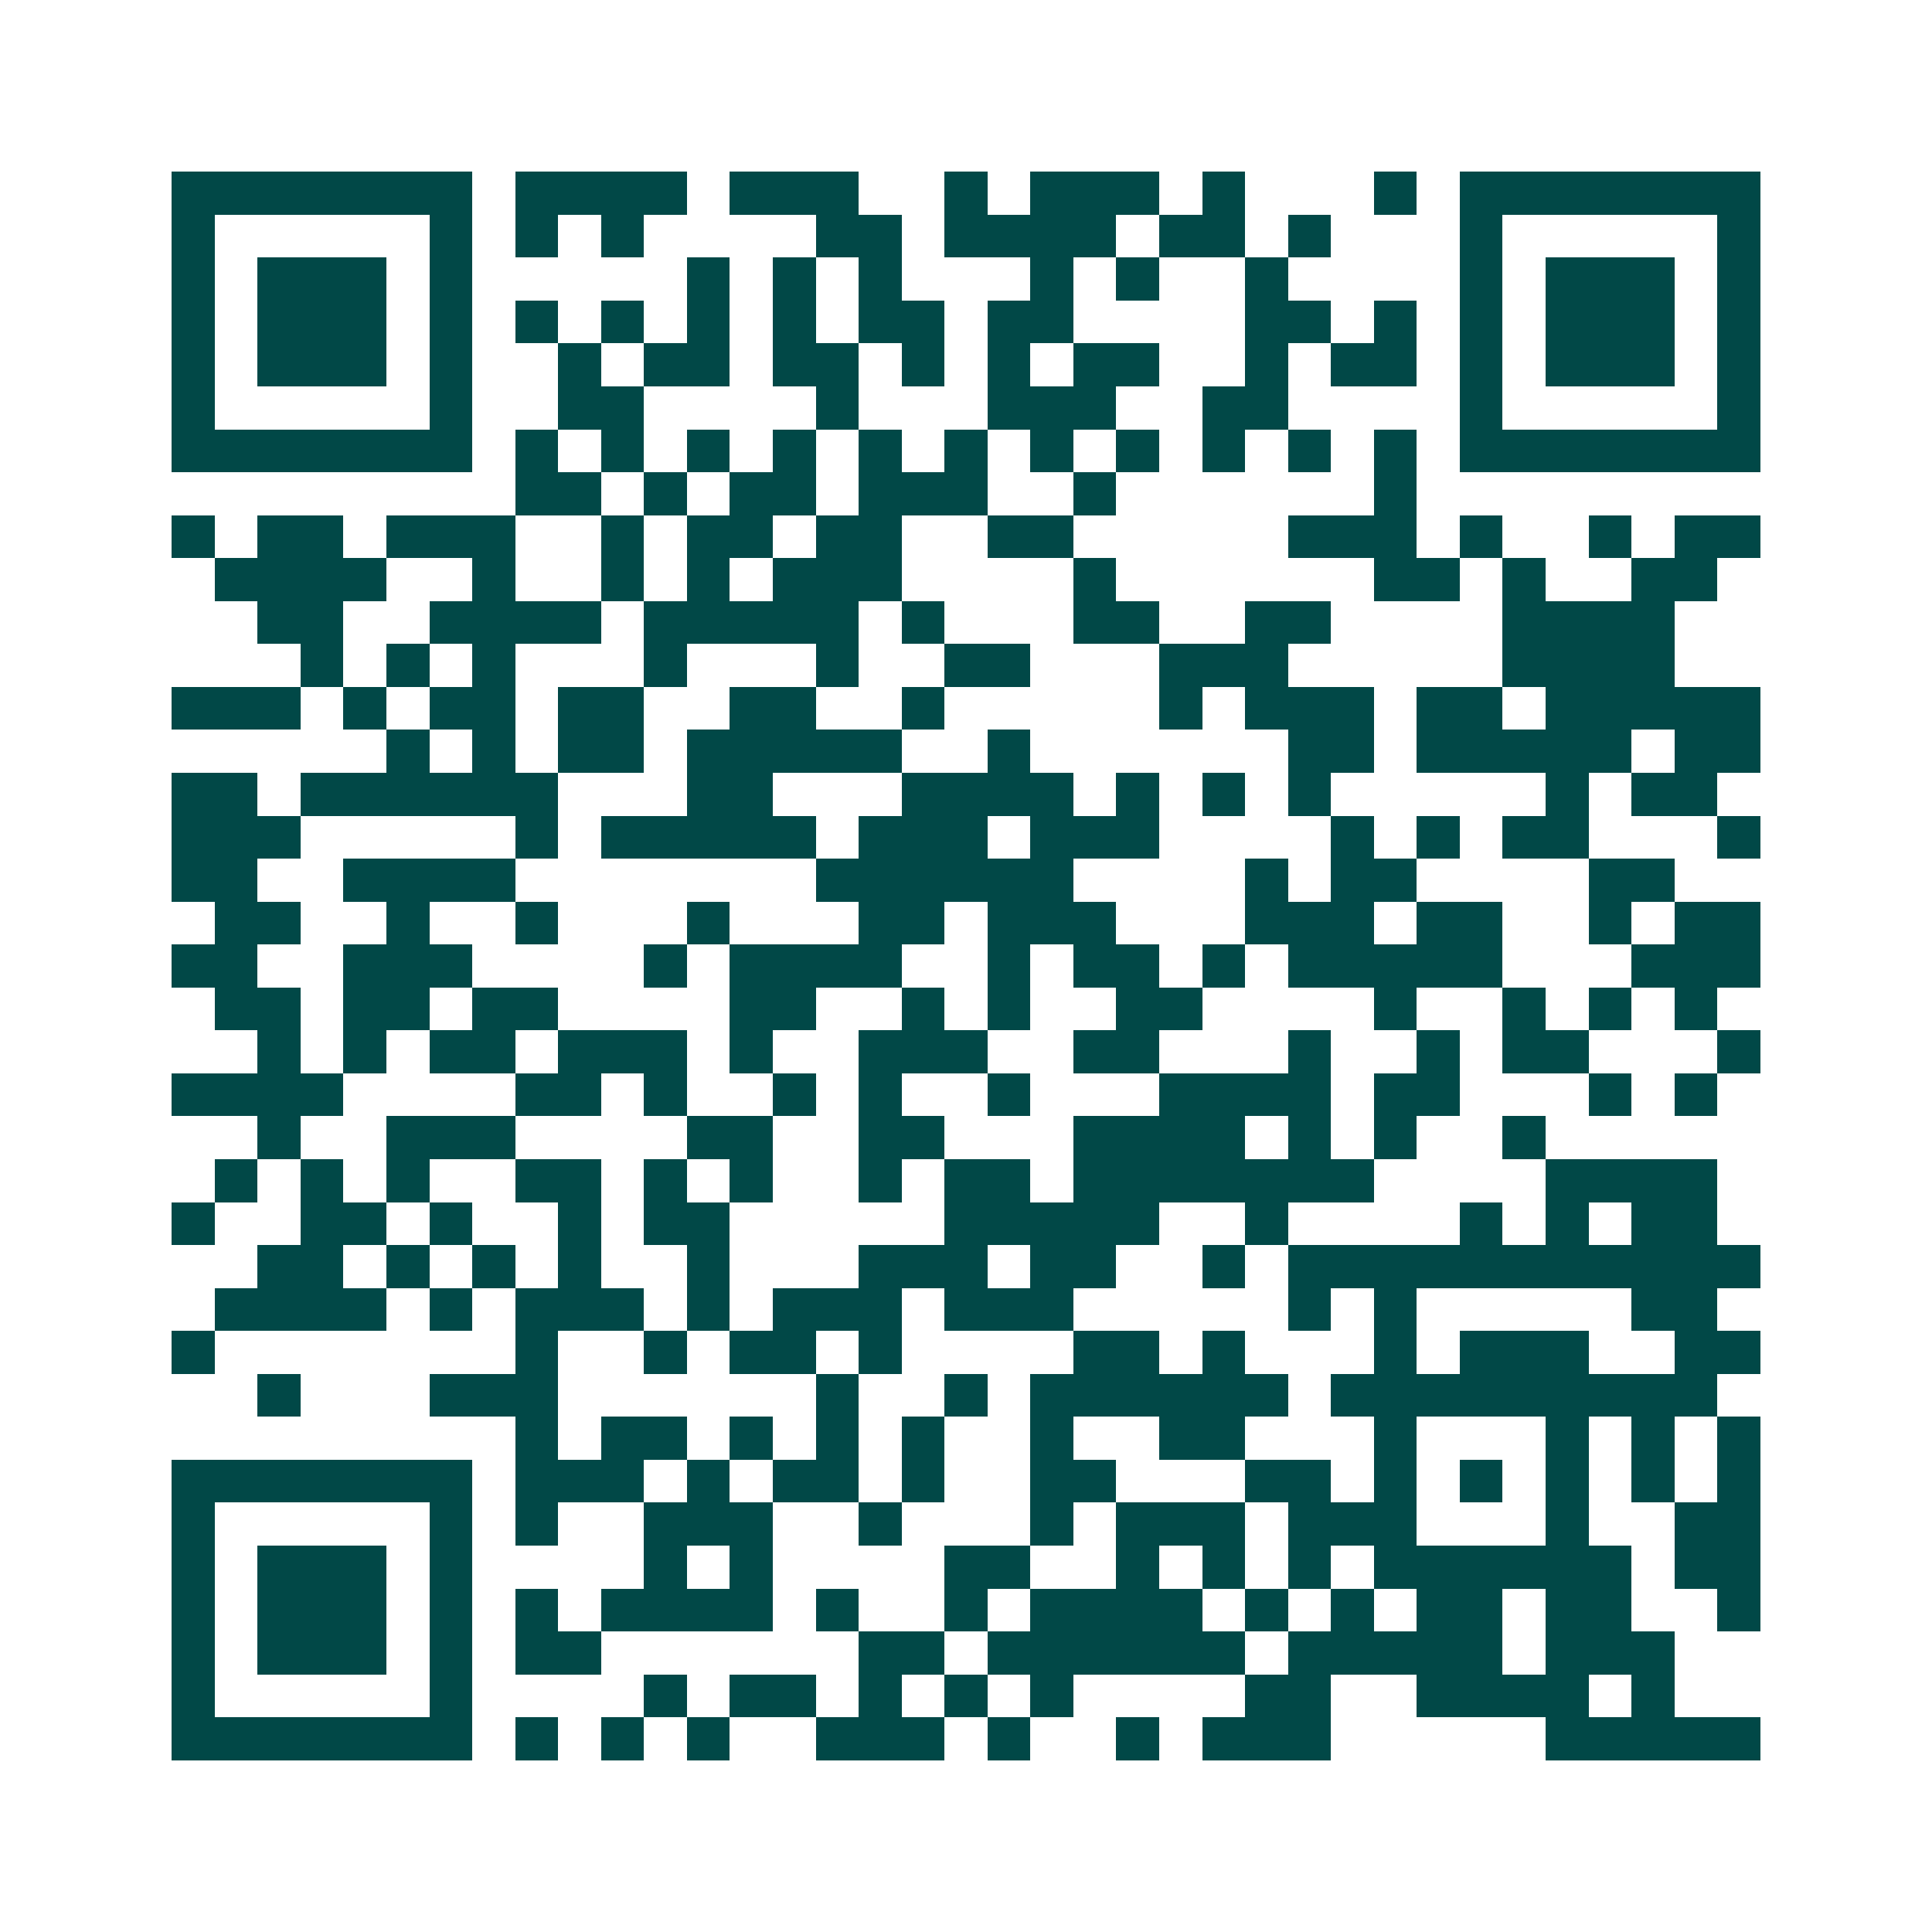 <svg xmlns="http://www.w3.org/2000/svg" width="200" height="200" viewBox="0 0 45 45" shape-rendering="crispEdges"><path fill="#ffffff" d="M0 0h45v45H0z"/><path stroke="#014847" d="M4 4.5h7m1 0h4m1 0h3m2 0h1m1 0h3m1 0h1m3 0h1m1 0h7M4 5.5h1m5 0h1m1 0h1m1 0h1m4 0h2m1 0h4m1 0h2m1 0h1m3 0h1m5 0h1M4 6.5h1m1 0h3m1 0h1m5 0h1m1 0h1m1 0h1m3 0h1m1 0h1m2 0h1m4 0h1m1 0h3m1 0h1M4 7.5h1m1 0h3m1 0h1m1 0h1m1 0h1m1 0h1m1 0h1m1 0h2m1 0h2m4 0h2m1 0h1m1 0h1m1 0h3m1 0h1M4 8.5h1m1 0h3m1 0h1m2 0h1m1 0h2m1 0h2m1 0h1m1 0h1m1 0h2m2 0h1m1 0h2m1 0h1m1 0h3m1 0h1M4 9.5h1m5 0h1m2 0h2m4 0h1m3 0h3m2 0h2m4 0h1m5 0h1M4 10.5h7m1 0h1m1 0h1m1 0h1m1 0h1m1 0h1m1 0h1m1 0h1m1 0h1m1 0h1m1 0h1m1 0h1m1 0h7M12 11.5h2m1 0h1m1 0h2m1 0h3m2 0h1m6 0h1M4 12.5h1m1 0h2m1 0h3m2 0h1m1 0h2m1 0h2m2 0h2m5 0h3m1 0h1m2 0h1m1 0h2M5 13.5h4m2 0h1m2 0h1m1 0h1m1 0h3m4 0h1m6 0h2m1 0h1m2 0h2M6 14.5h2m2 0h4m1 0h5m1 0h1m3 0h2m2 0h2m4 0h4M7 15.5h1m1 0h1m1 0h1m3 0h1m3 0h1m2 0h2m3 0h3m5 0h4M4 16.5h3m1 0h1m1 0h2m1 0h2m2 0h2m2 0h1m5 0h1m1 0h3m1 0h2m1 0h5M9 17.5h1m1 0h1m1 0h2m1 0h5m2 0h1m6 0h2m1 0h5m1 0h2M4 18.5h2m1 0h6m3 0h2m3 0h4m1 0h1m1 0h1m1 0h1m5 0h1m1 0h2M4 19.5h3m5 0h1m1 0h5m1 0h3m1 0h3m4 0h1m1 0h1m1 0h2m3 0h1M4 20.5h2m2 0h4m7 0h6m4 0h1m1 0h2m4 0h2M5 21.5h2m2 0h1m2 0h1m3 0h1m3 0h2m1 0h3m3 0h3m1 0h2m2 0h1m1 0h2M4 22.5h2m2 0h3m4 0h1m1 0h4m2 0h1m1 0h2m1 0h1m1 0h5m3 0h3M5 23.5h2m1 0h2m1 0h2m4 0h2m2 0h1m1 0h1m2 0h2m4 0h1m2 0h1m1 0h1m1 0h1M6 24.5h1m1 0h1m1 0h2m1 0h3m1 0h1m2 0h3m2 0h2m3 0h1m2 0h1m1 0h2m3 0h1M4 25.5h4m4 0h2m1 0h1m2 0h1m1 0h1m2 0h1m3 0h4m1 0h2m3 0h1m1 0h1M6 26.5h1m2 0h3m4 0h2m2 0h2m3 0h4m1 0h1m1 0h1m2 0h1M5 27.5h1m1 0h1m1 0h1m2 0h2m1 0h1m1 0h1m2 0h1m1 0h2m1 0h7m4 0h4M4 28.5h1m2 0h2m1 0h1m2 0h1m1 0h2m5 0h5m2 0h1m4 0h1m1 0h1m1 0h2M6 29.5h2m1 0h1m1 0h1m1 0h1m2 0h1m3 0h3m1 0h2m2 0h1m1 0h11M5 30.5h4m1 0h1m1 0h3m1 0h1m1 0h3m1 0h3m5 0h1m1 0h1m5 0h2M4 31.5h1m7 0h1m2 0h1m1 0h2m1 0h1m4 0h2m1 0h1m3 0h1m1 0h3m2 0h2M6 32.5h1m3 0h3m6 0h1m2 0h1m1 0h6m1 0h9M12 33.5h1m1 0h2m1 0h1m1 0h1m1 0h1m2 0h1m2 0h2m3 0h1m3 0h1m1 0h1m1 0h1M4 34.5h7m1 0h3m1 0h1m1 0h2m1 0h1m2 0h2m3 0h2m1 0h1m1 0h1m1 0h1m1 0h1m1 0h1M4 35.5h1m5 0h1m1 0h1m2 0h3m2 0h1m3 0h1m1 0h3m1 0h3m3 0h1m2 0h2M4 36.5h1m1 0h3m1 0h1m4 0h1m1 0h1m4 0h2m2 0h1m1 0h1m1 0h1m1 0h6m1 0h2M4 37.5h1m1 0h3m1 0h1m1 0h1m1 0h4m1 0h1m2 0h1m1 0h4m1 0h1m1 0h1m1 0h2m1 0h2m2 0h1M4 38.5h1m1 0h3m1 0h1m1 0h2m6 0h2m1 0h6m1 0h5m1 0h3M4 39.5h1m5 0h1m4 0h1m1 0h2m1 0h1m1 0h1m1 0h1m4 0h2m2 0h4m1 0h1M4 40.5h7m1 0h1m1 0h1m1 0h1m2 0h3m1 0h1m2 0h1m1 0h3m5 0h5"/></svg>
